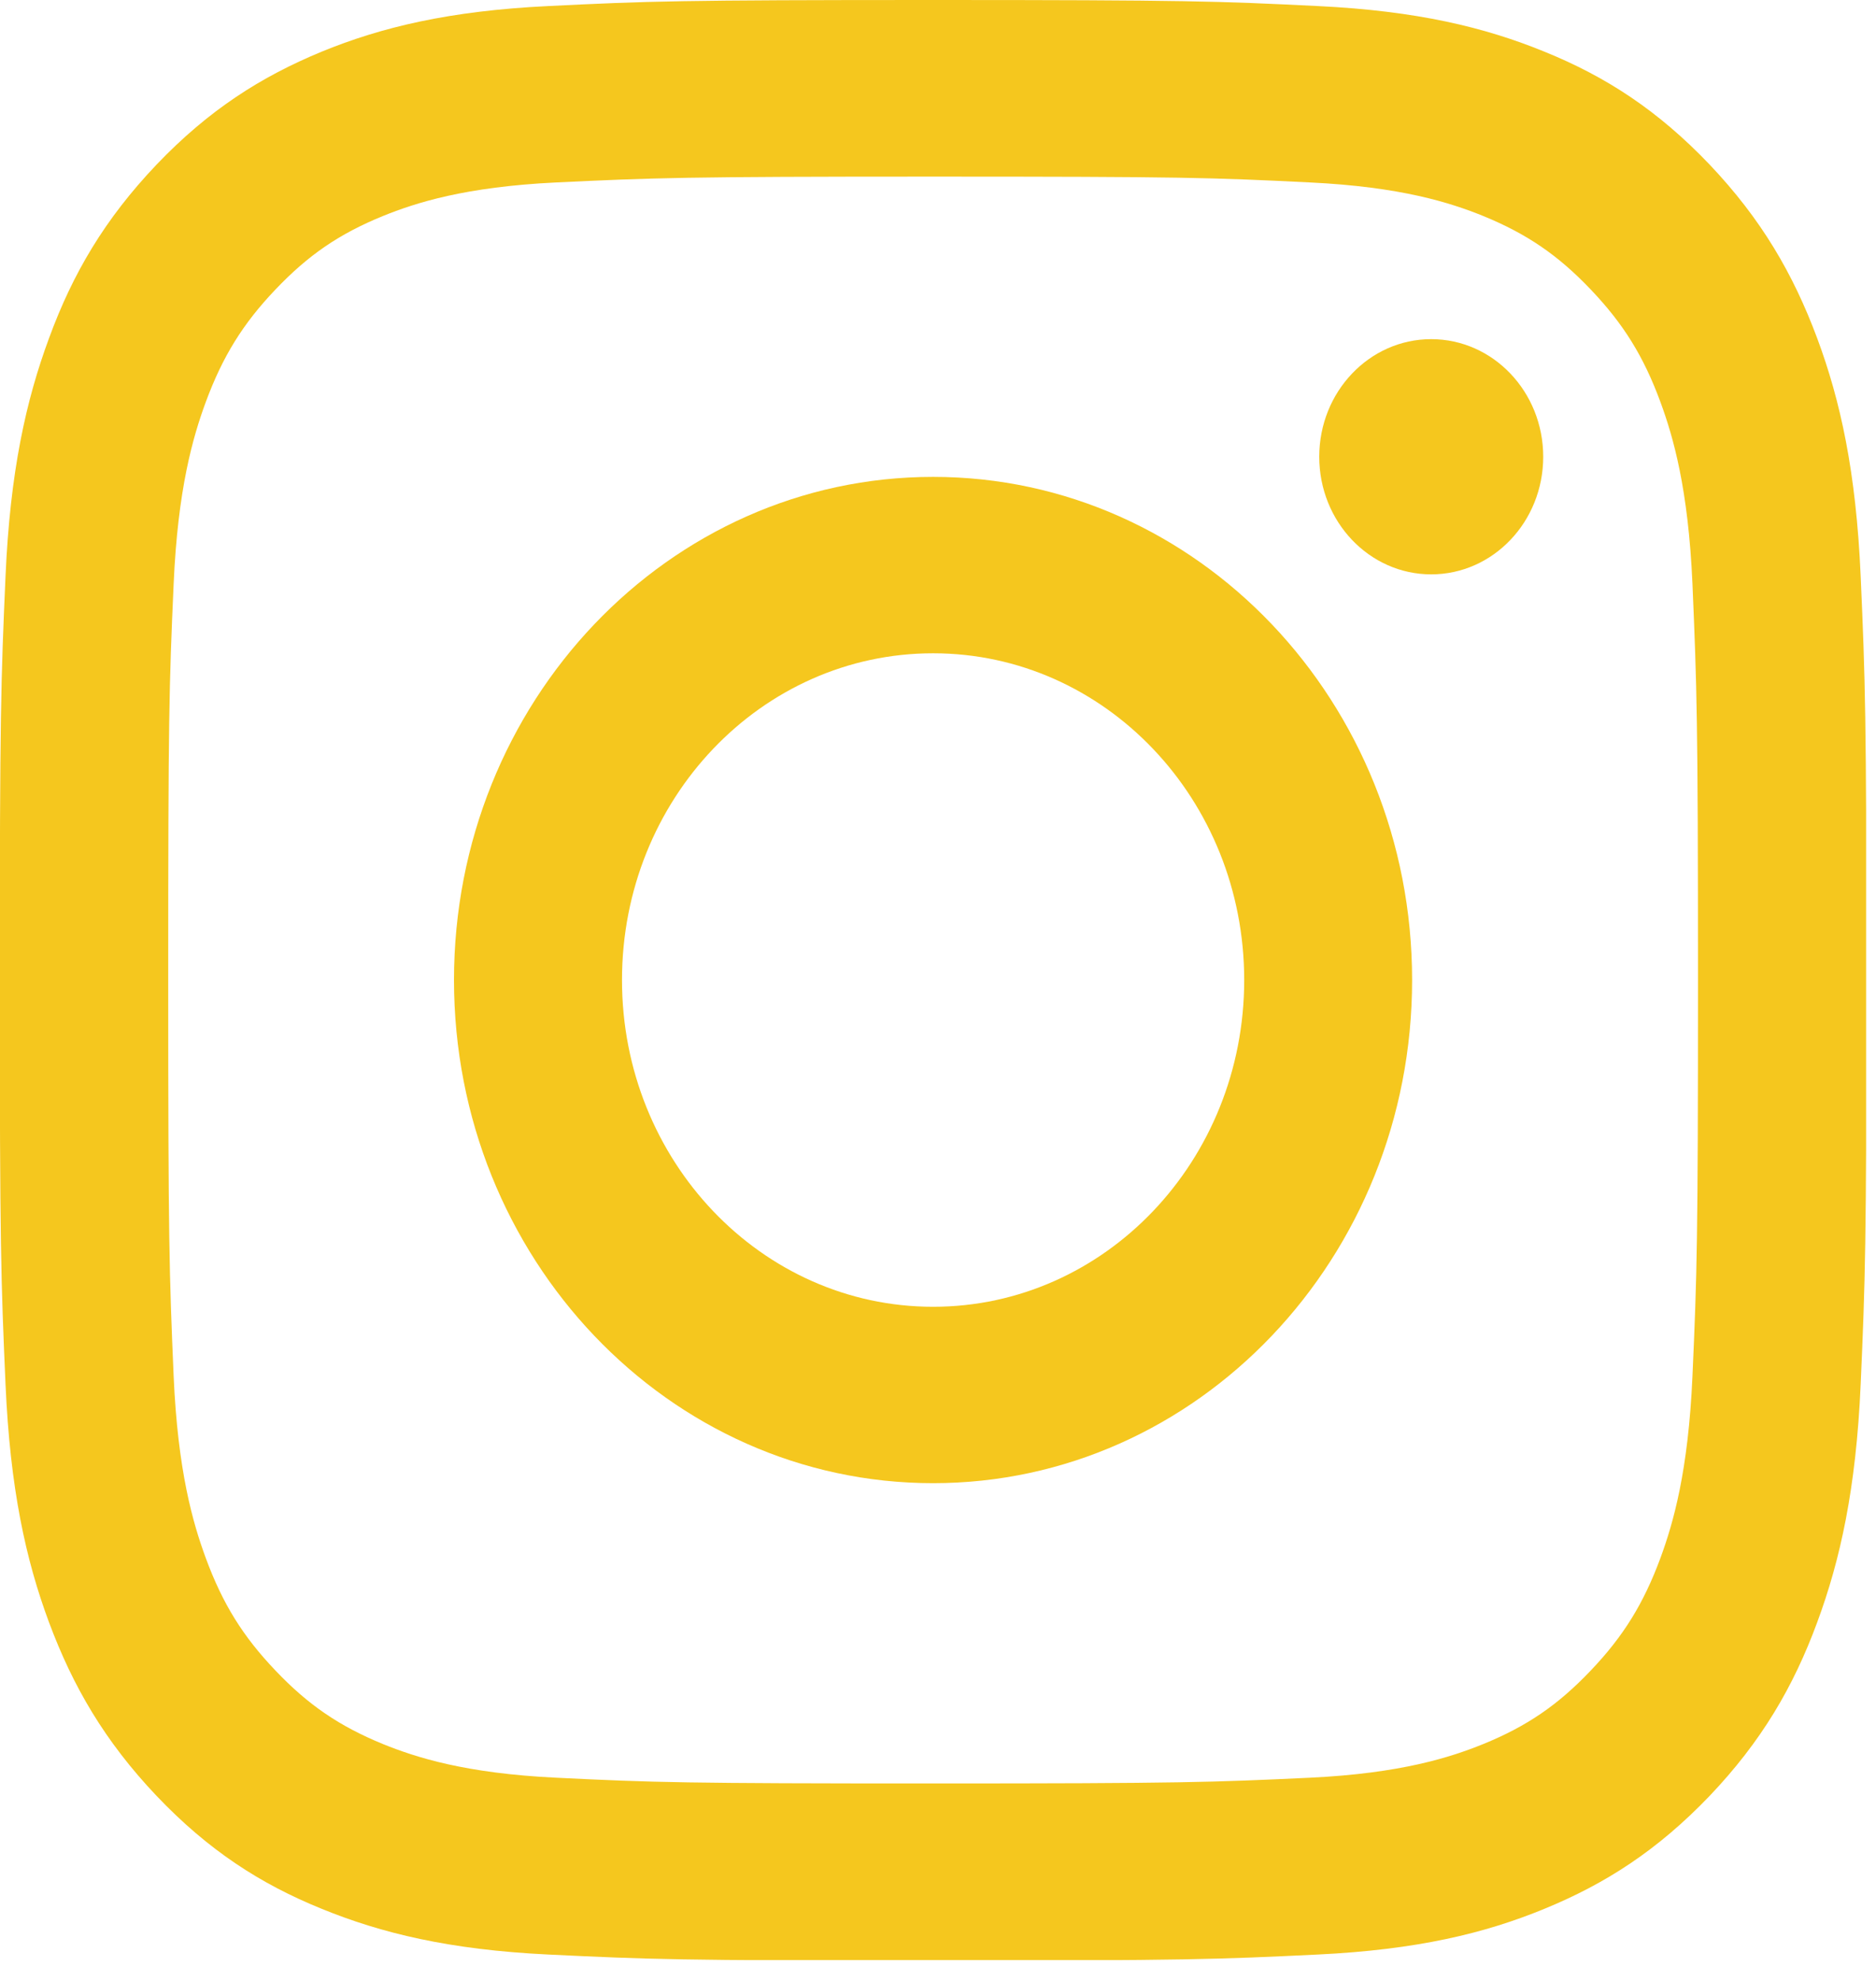 <svg width="18" height="19" viewBox="0 0 18 19" fill="none" xmlns="http://www.w3.org/2000/svg">
<g clip-path="url(#clip0_357_15626)">
<path d="M8.953 1.694C11.344 1.694 11.626 1.703 12.57 1.75C13.442 1.792 13.916 1.944 14.232 2.072C14.649 2.243 14.948 2.446 15.262 2.776C15.576 3.105 15.77 3.417 15.932 3.857C16.054 4.189 16.199 4.687 16.239 5.602C16.281 6.593 16.292 6.892 16.292 9.4C16.292 11.908 16.283 12.207 16.239 13.198C16.199 14.113 16.054 14.611 15.932 14.943C15.77 15.381 15.576 15.695 15.262 16.024C14.948 16.354 14.651 16.557 14.232 16.728C13.916 16.856 13.442 17.009 12.57 17.051C11.626 17.095 11.344 17.106 8.953 17.106C6.562 17.106 6.28 17.097 5.336 17.051C4.464 17.009 3.99 16.856 3.674 16.728C3.257 16.557 2.958 16.354 2.644 16.024C2.33 15.695 2.136 15.383 1.974 14.943C1.852 14.611 1.706 14.113 1.666 13.198C1.624 12.207 1.614 11.908 1.614 9.4C1.614 6.892 1.622 6.593 1.666 5.602C1.706 4.687 1.852 4.189 1.974 3.857C2.136 3.419 2.33 3.105 2.644 2.776C2.958 2.446 3.255 2.243 3.674 2.072C3.99 1.944 4.464 1.792 5.336 1.75C6.28 1.705 6.564 1.694 8.953 1.694ZM8.953 0C6.522 0 6.216 0.011 5.262 0.058C4.31 0.104 3.659 0.261 3.088 0.495C2.501 0.737 2.001 1.057 1.502 1.579C1.005 2.101 0.697 2.625 0.47 3.245C0.249 3.842 0.097 4.525 0.053 5.527C0.009 6.529 -0.002 6.85 -0.002 9.402C-0.002 11.955 0.009 12.275 0.053 13.277C0.097 14.277 0.247 14.96 0.47 15.56C0.7 16.177 1.005 16.701 1.502 17.225C1.999 17.747 2.498 18.07 3.088 18.309C3.657 18.541 4.308 18.701 5.262 18.747C6.216 18.793 6.522 18.805 8.953 18.805C11.384 18.805 11.689 18.793 12.643 18.747C13.595 18.701 14.246 18.544 14.817 18.309C15.405 18.068 15.904 17.747 16.404 17.225C16.901 16.703 17.208 16.179 17.436 15.56C17.657 14.963 17.809 14.279 17.853 13.277C17.897 12.275 17.908 11.955 17.908 9.402C17.908 6.85 17.897 6.529 17.853 5.527C17.809 4.527 17.659 3.844 17.436 3.245C17.206 2.628 16.901 2.103 16.404 1.579C15.906 1.057 15.407 0.734 14.817 0.495C14.249 0.263 13.598 0.104 12.643 0.058C11.689 0.011 11.384 0 8.953 0Z" fill="#F5C71E"/>
<path d="M8.953 4.574C6.414 4.574 4.356 6.735 4.356 9.4C4.356 12.065 6.414 14.226 8.953 14.226C11.491 14.226 13.549 12.065 13.549 9.4C13.549 6.735 11.491 4.574 8.953 4.574ZM8.953 12.534C7.305 12.534 5.968 11.132 5.968 9.4C5.968 7.668 7.303 6.266 8.953 6.266C10.602 6.266 11.938 7.668 11.938 9.4C11.938 11.132 10.602 12.534 8.953 12.534Z" fill="#F5C71E"/>
<path d="M13.732 5.509C14.326 5.509 14.807 5.004 14.807 4.381C14.807 3.758 14.326 3.253 13.732 3.253C13.139 3.253 12.658 3.758 12.658 4.381C12.658 5.004 13.139 5.509 13.732 5.509Z" fill="#F5C71E"/>
</g>
<defs>
<clipPath id="clip0_357_15626">
<rect width="17.905" height="18.8" fill="white"/>
</clipPath>
</defs>
</svg>
